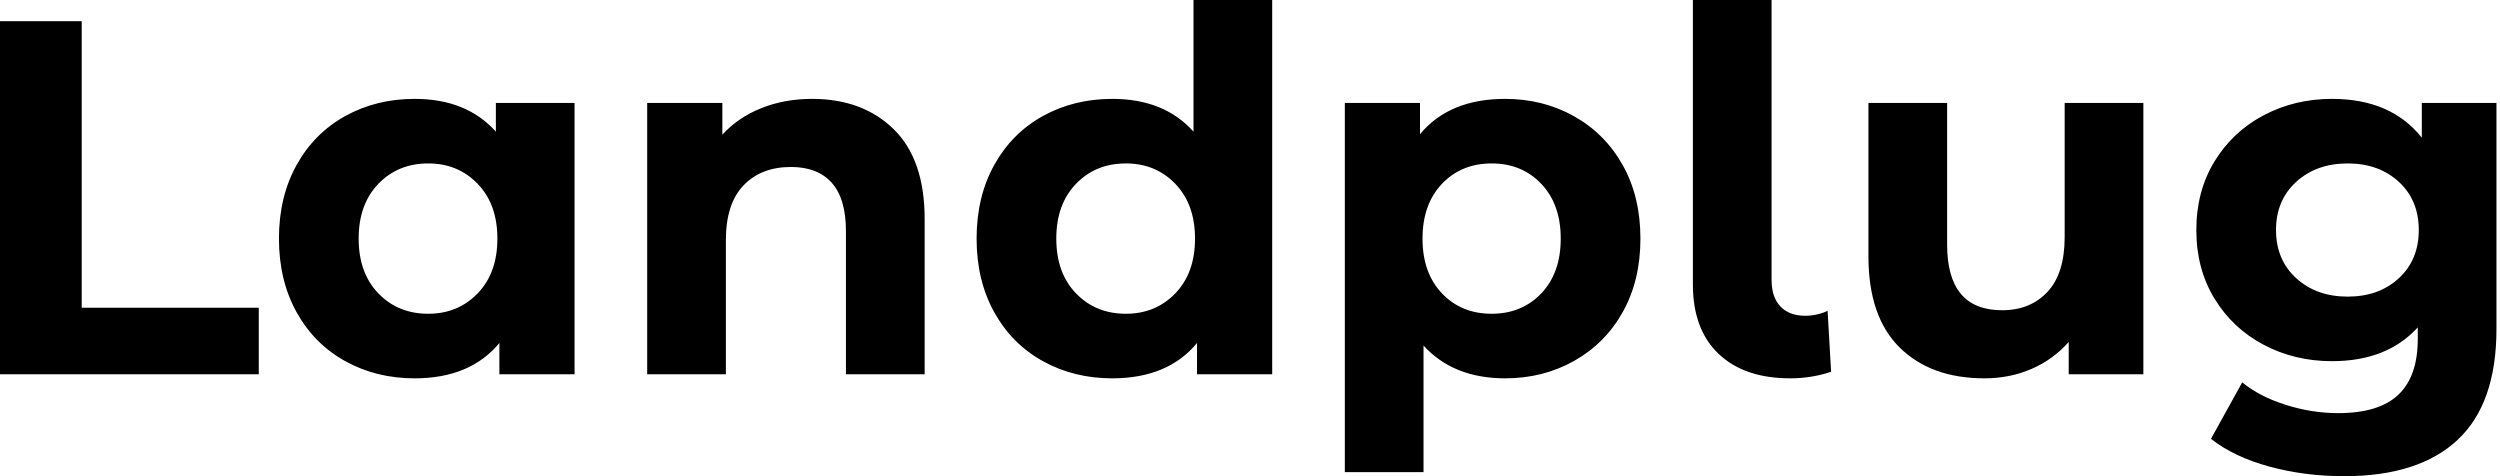 <svg baseProfile="full" height="28" version="1.1" viewBox="0 0 147 28" width="147" xmlns="http://www.w3.org/2000/svg" xmlns:ev="http://www.w3.org/2001/xml-events" xmlns:xlink="http://www.w3.org/1999/xlink"><defs /><g><path d="M2.462 1.246H7.267V18.093H17.678V22.008H2.462Z M36.246 6.051V22.008H31.826V20.169Q30.106 22.246 26.843 22.246Q24.589 22.246 22.765 21.237Q20.941 20.229 19.903 18.36Q18.864 16.492 18.864 14.03Q18.864 11.568 19.903 9.699Q20.941 7.831 22.765 6.822Q24.589 5.814 26.843 5.814Q29.898 5.814 31.619 7.742V6.051ZM31.708 14.03Q31.708 12.013 30.551 10.811Q29.394 9.61 27.644 9.61Q25.864 9.61 24.708 10.811Q23.551 12.013 23.551 14.03Q23.551 16.047 24.708 17.248Q25.864 18.449 27.644 18.449Q29.394 18.449 30.551 17.248Q31.708 16.047 31.708 14.03Z M56.831 12.873V22.008H52.203V13.585Q52.203 11.686 51.373 10.752Q50.542 9.818 48.97 9.818Q47.22 9.818 46.182 10.9Q45.144 11.983 45.144 14.119V22.008H40.517V6.051H44.936V7.919Q45.856 6.911 47.22 6.362Q48.585 5.814 50.216 5.814Q53.182 5.814 55.006 7.593Q56.831 9.373 56.831 12.873Z M77.267 0.0V22.008H72.847V20.169Q71.127 22.246 67.864 22.246Q65.61 22.246 63.786 21.237Q61.962 20.229 60.924 18.36Q59.886 16.492 59.886 14.03Q59.886 11.568 60.924 9.699Q61.962 7.831 63.786 6.822Q65.61 5.814 67.864 5.814Q70.919 5.814 72.64 7.742V0.0ZM72.729 14.03Q72.729 12.013 71.572 10.811Q70.415 9.61 68.665 9.61Q66.886 9.61 65.729 10.811Q64.572 12.013 64.572 14.03Q64.572 16.047 65.729 17.248Q66.886 18.449 68.665 18.449Q70.415 18.449 71.572 17.248Q72.729 16.047 72.729 14.03Z M98.919 14.03Q98.919 16.492 97.881 18.345Q96.843 20.199 95.019 21.222Q93.195 22.246 90.97 22.246Q87.915 22.246 86.165 20.318V27.763H81.538V6.051H85.958V7.89Q87.678 5.814 90.97 5.814Q93.195 5.814 95.019 6.837Q96.843 7.86 97.881 9.714Q98.919 11.568 98.919 14.03ZM94.233 14.03Q94.233 12.013 93.091 10.811Q91.949 9.61 90.169 9.61Q88.39 9.61 87.248 10.811Q86.106 12.013 86.106 14.03Q86.106 16.047 87.248 17.248Q88.39 18.449 90.169 18.449Q91.949 18.449 93.091 17.248Q94.233 16.047 94.233 14.03Z M102.004 16.729V0.0H106.631V16.462Q106.631 17.47 107.15 18.019Q107.669 18.568 108.619 18.568Q108.975 18.568 109.345 18.479Q109.716 18.39 109.924 18.271L110.131 21.86Q108.975 22.246 107.729 22.246Q105.03 22.246 103.517 20.807Q102.004 19.369 102.004 16.729Z M128.492 6.051V22.008H124.102V20.11Q123.182 21.148 121.907 21.697Q120.631 22.246 119.148 22.246Q116.004 22.246 114.165 20.436Q112.326 18.627 112.326 15.068V6.051H116.953V14.386Q116.953 18.242 120.186 18.242Q121.847 18.242 122.856 17.159Q123.864 16.076 123.864 13.941V6.051Z M149.254 6.051V19.339Q149.254 23.729 146.97 25.864Q144.686 28.0 140.297 28.0Q137.983 28.0 135.907 27.436Q133.831 26.873 132.466 25.805L134.305 22.483Q135.314 23.314 136.856 23.803Q138.398 24.292 139.941 24.292Q142.343 24.292 143.485 23.21Q144.627 22.127 144.627 19.932V19.25Q142.818 21.237 139.585 21.237Q137.39 21.237 135.566 20.273Q133.742 19.309 132.674 17.559Q131.606 15.809 131.606 13.525Q131.606 11.242 132.674 9.492Q133.742 7.742 135.566 6.778Q137.39 5.814 139.585 5.814Q143.055 5.814 144.864 8.097V6.051ZM144.686 13.525Q144.686 11.775 143.515 10.693Q142.343 9.61 140.504 9.61Q138.665 9.61 137.479 10.693Q136.292 11.775 136.292 13.525Q136.292 15.275 137.479 16.358Q138.665 17.441 140.504 17.441Q142.343 17.441 143.515 16.358Q144.686 15.275 144.686 13.525Z " fill="rgb(0,0,0)" transform="translate(-2.462, 0)" /></g></svg>